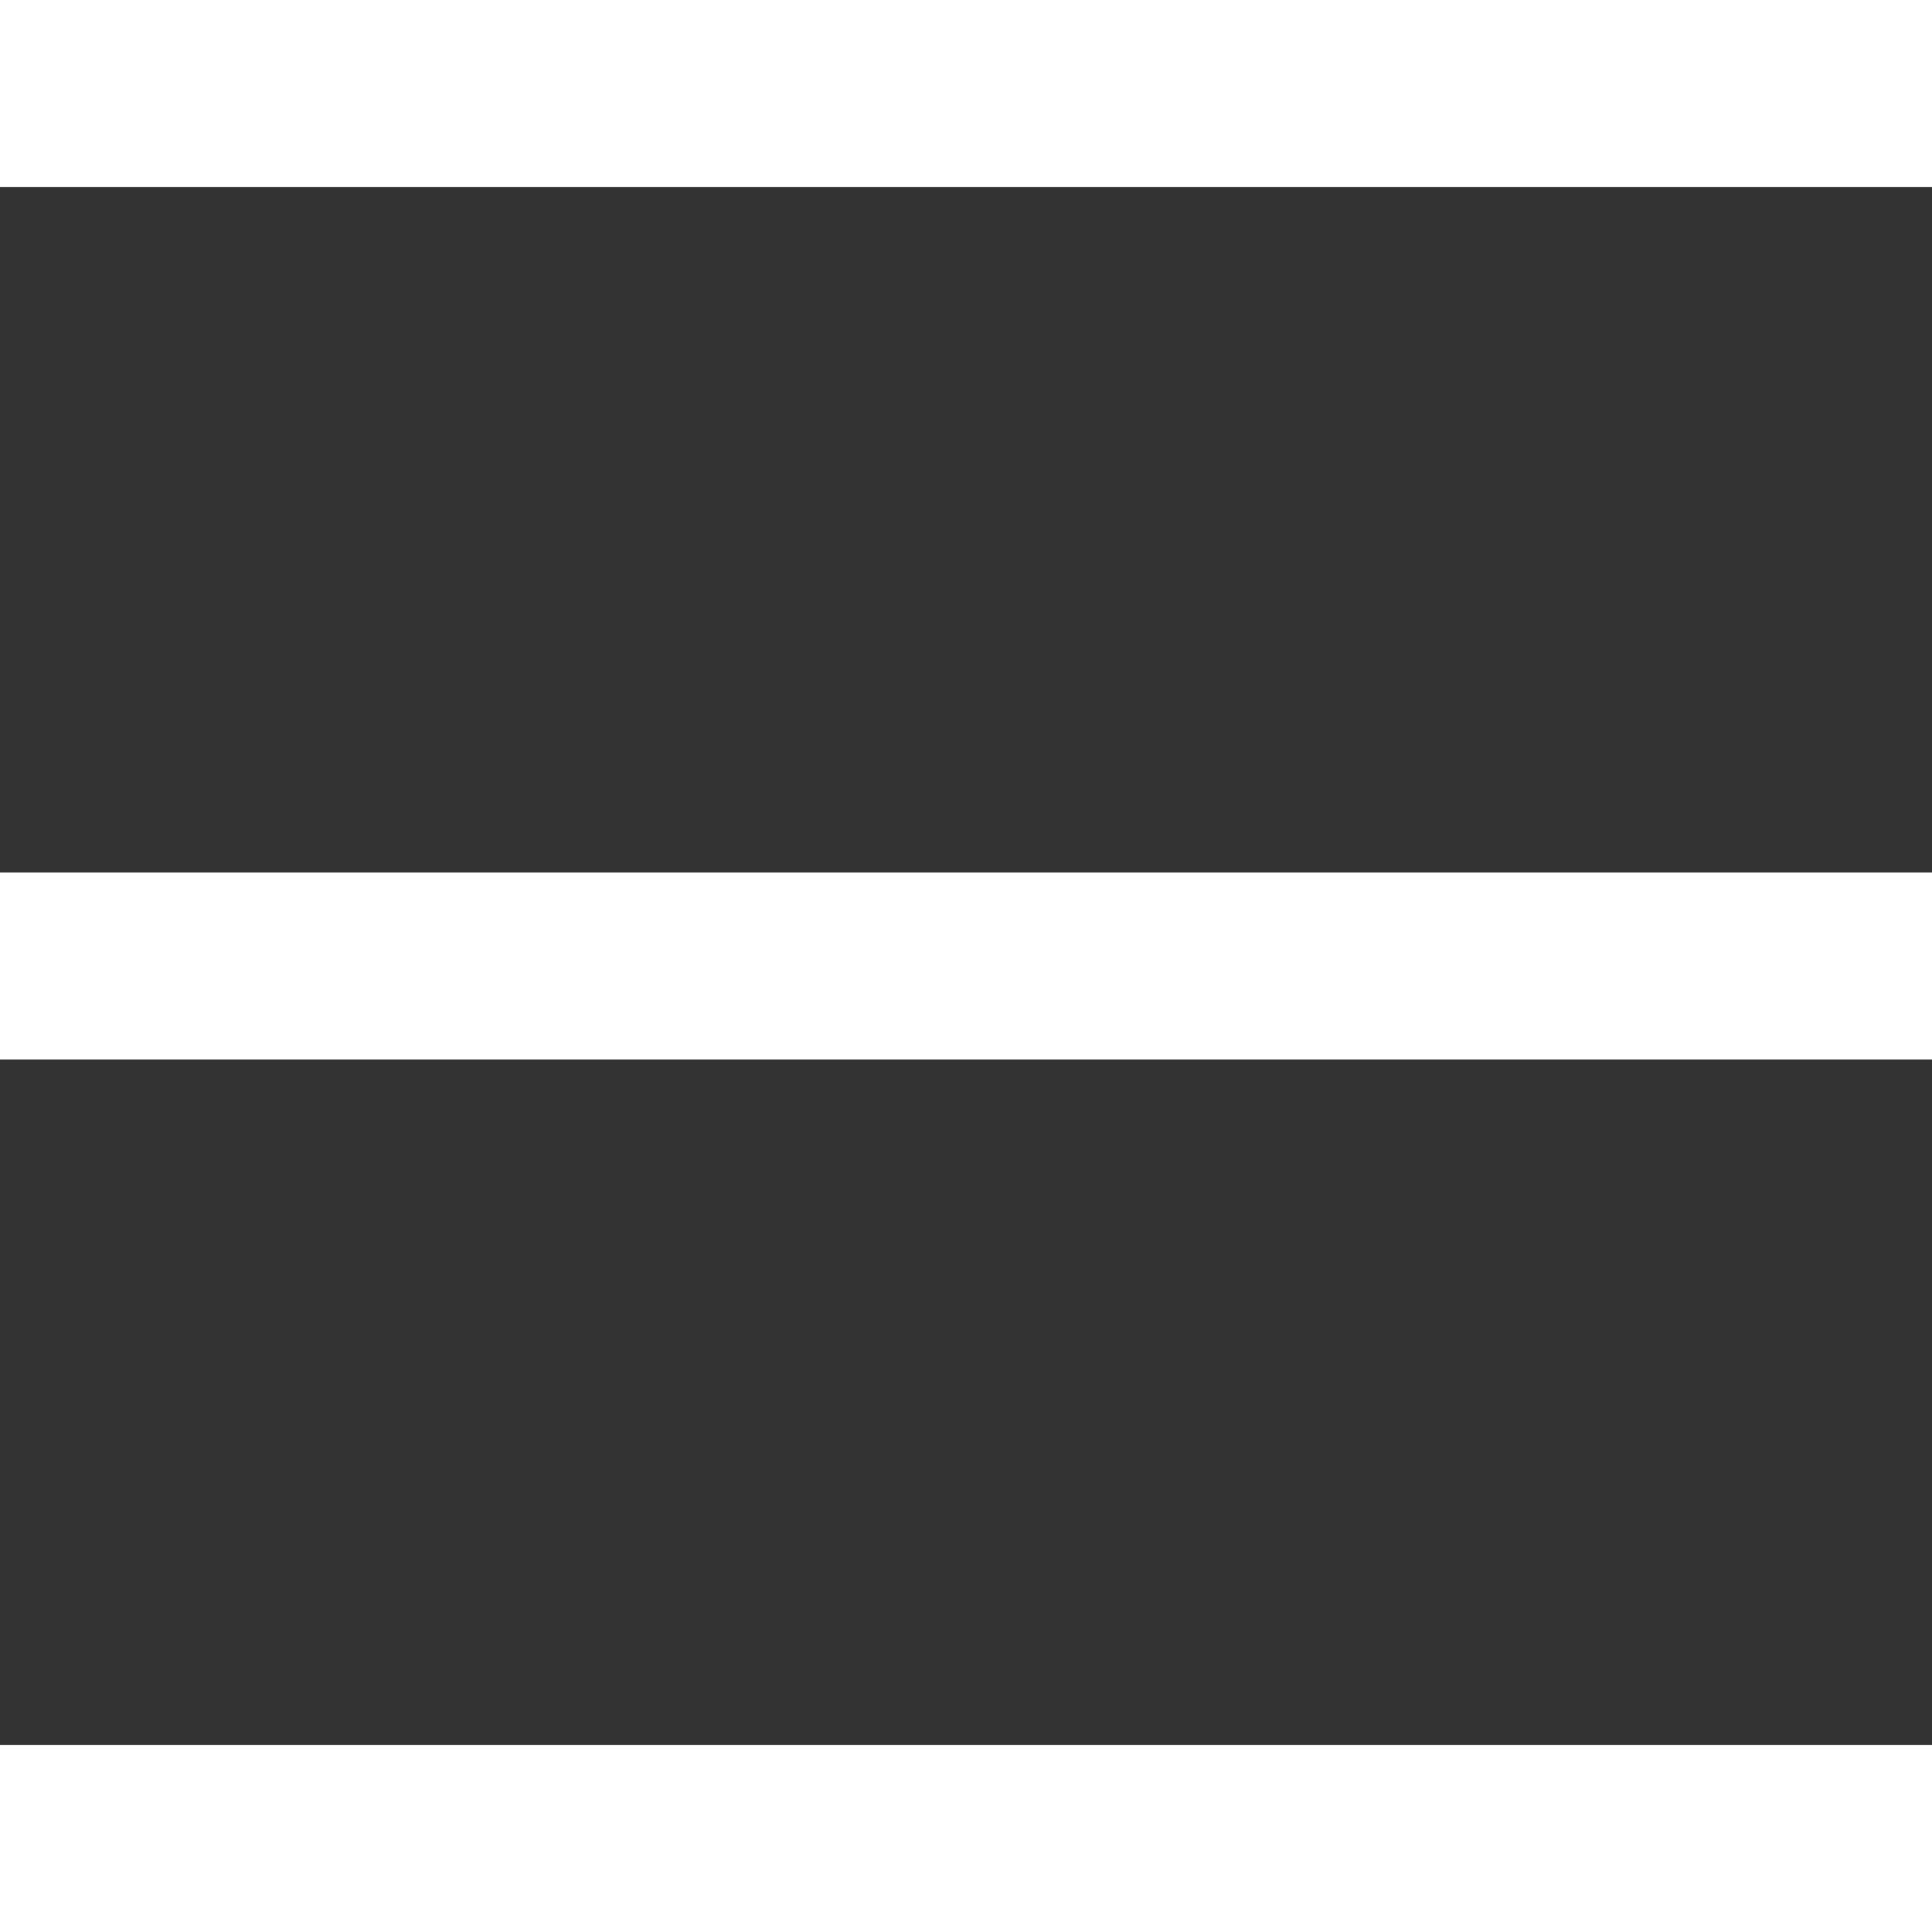 <?xml version="1.0" encoding="UTF-8"?> <svg xmlns="http://www.w3.org/2000/svg" width="15" height="15" viewBox="0 0 15 15" fill="none"><rect x="0" y="0" width="15" height="15" fill="#333333" stroke="none"/><path fill-rule="evenodd" clip-rule="evenodd" d="M15 1.452H0V0H15V1.452ZM15 8.226H0V6.774H15V8.226ZM15 15H0V13.548H15V15Z" fill="white"></path></svg> 